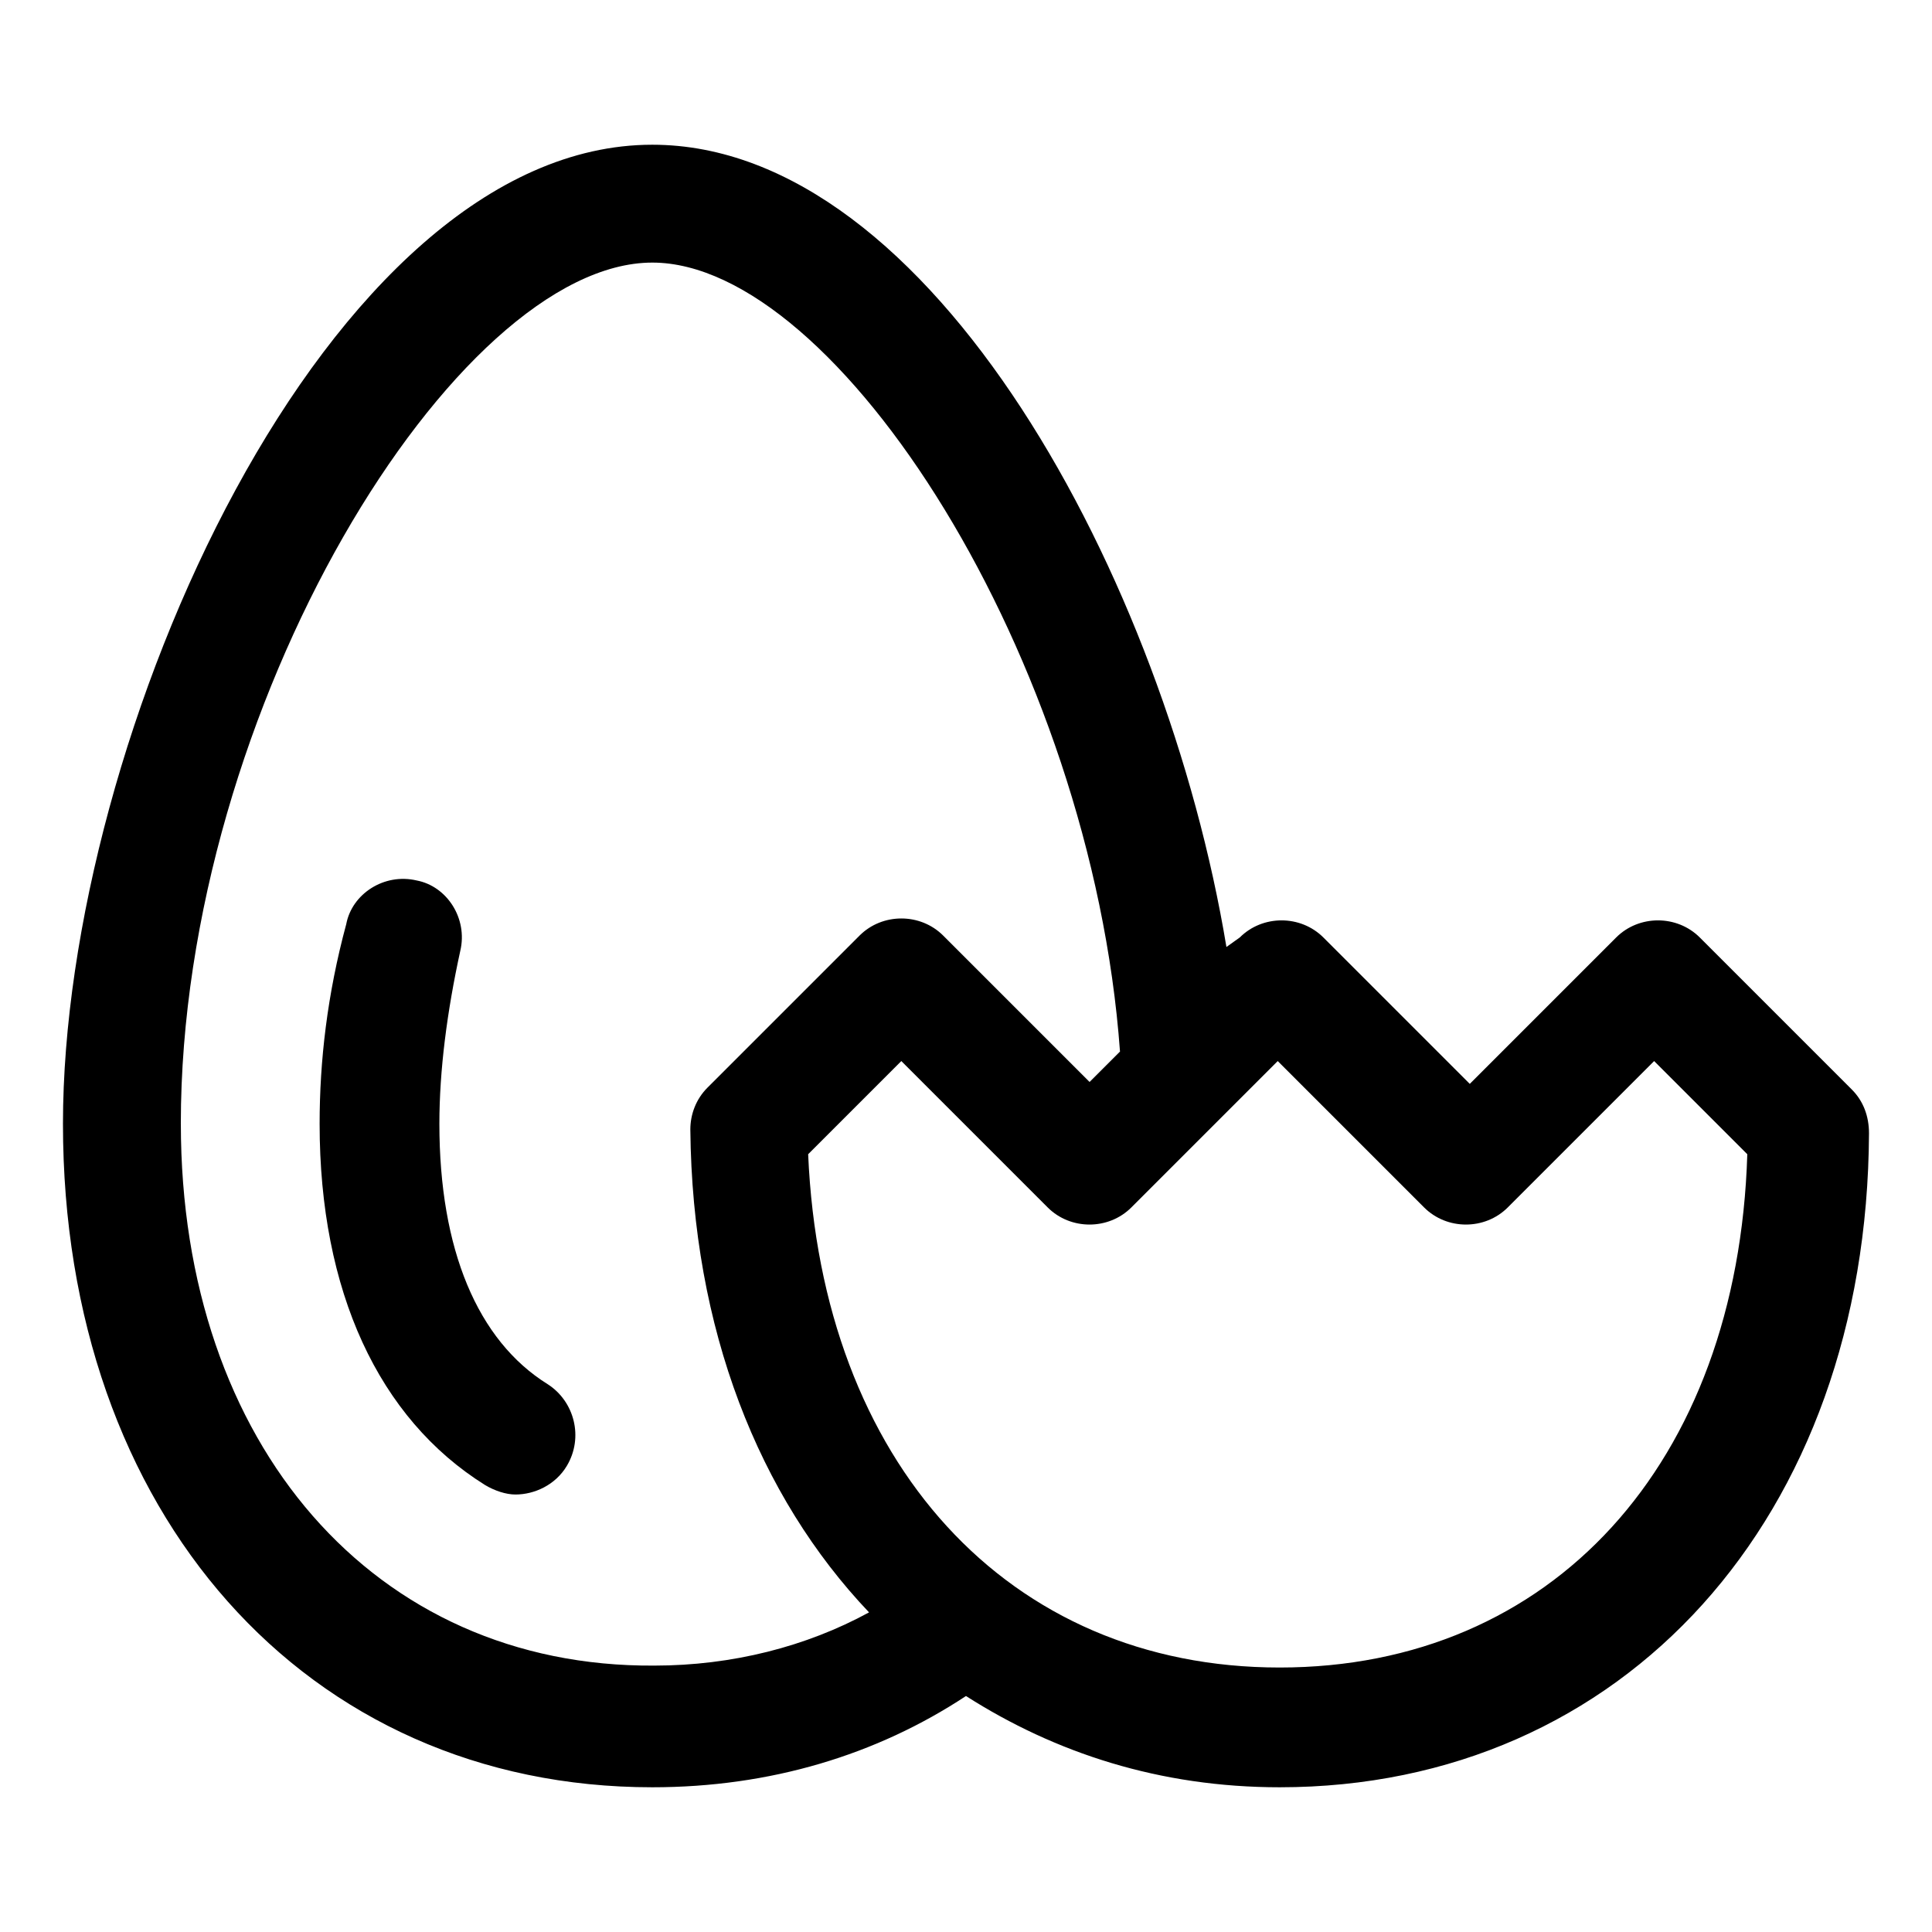 <?xml version="1.0" encoding="UTF-8"?>
<!-- Uploaded to: SVG Repo, www.svgrepo.com, Generator: SVG Repo Mixer Tools -->
<svg fill="#000000" width="800px" height="800px" version="1.1" viewBox="144 144 512 512" xmlns="http://www.w3.org/2000/svg">
 <g>
  <path d="m634.77 432.75-40.305-40.305c-6.047-6.047-16.121-6.047-22.168 0l-38.793 38.793-38.793-38.793c-6.047-6.047-16.121-6.047-22.168 0l-3.527 2.519c-16.121-97.234-78.09-212.61-152.15-212.61-86.152 0-156.18 157.19-156.18 259.46 0 103.28 64.488 175.83 156.18 175.83 31.234 0 59.449-8.566 83.129-24.184 23.68 15.113 51.387 24.184 83.129 24.184 91.191 0 155.68-71.539 156.18-173.31 0-4.531-1.512-8.562-4.535-11.586zm-442.85 9.07c0-110.34 73.051-228.23 124.95-228.23 48.871 0 116.38 104.79 123.94 209.08l-8.062 8.062-38.793-38.793c-6.047-6.047-16.121-6.047-22.168 0l-40.305 40.305c-3.023 3.023-4.535 7.055-4.535 11.082 0.504 52.898 18.137 97.234 47.359 127.97-16.625 9.07-36.273 14.105-56.93 14.105-74.062 0.5-125.45-58.445-125.45-143.59zm291.2 144.09c-72.043 0-121.42-54.41-124.95-136.03l24.688-24.688 38.793 38.793c6.047 6.047 16.121 6.047 22.168 0l38.793-38.793 38.793 38.793c6.047 6.047 16.121 6.047 22.168 0l38.793-38.793 24.688 24.688c-2.519 82.121-51.895 136.03-123.94 136.03z"/>
  <path d="m289.16 510.84c-18.641-11.586-28.719-35.77-28.719-69.023 0-14.105 2.016-29.727 5.543-45.848 2.016-8.566-3.527-17.129-11.586-18.641-8.566-2.016-17.129 3.527-18.641 11.586-5.039 18.645-7.055 36.277-7.055 52.906 0 44.336 15.617 78.09 43.832 95.723 2.519 1.512 5.543 2.519 8.062 2.519 5.039 0 10.578-2.519 13.602-7.559 4.535-7.559 2.016-17.129-5.039-21.664z"/>
 </g>
</svg>